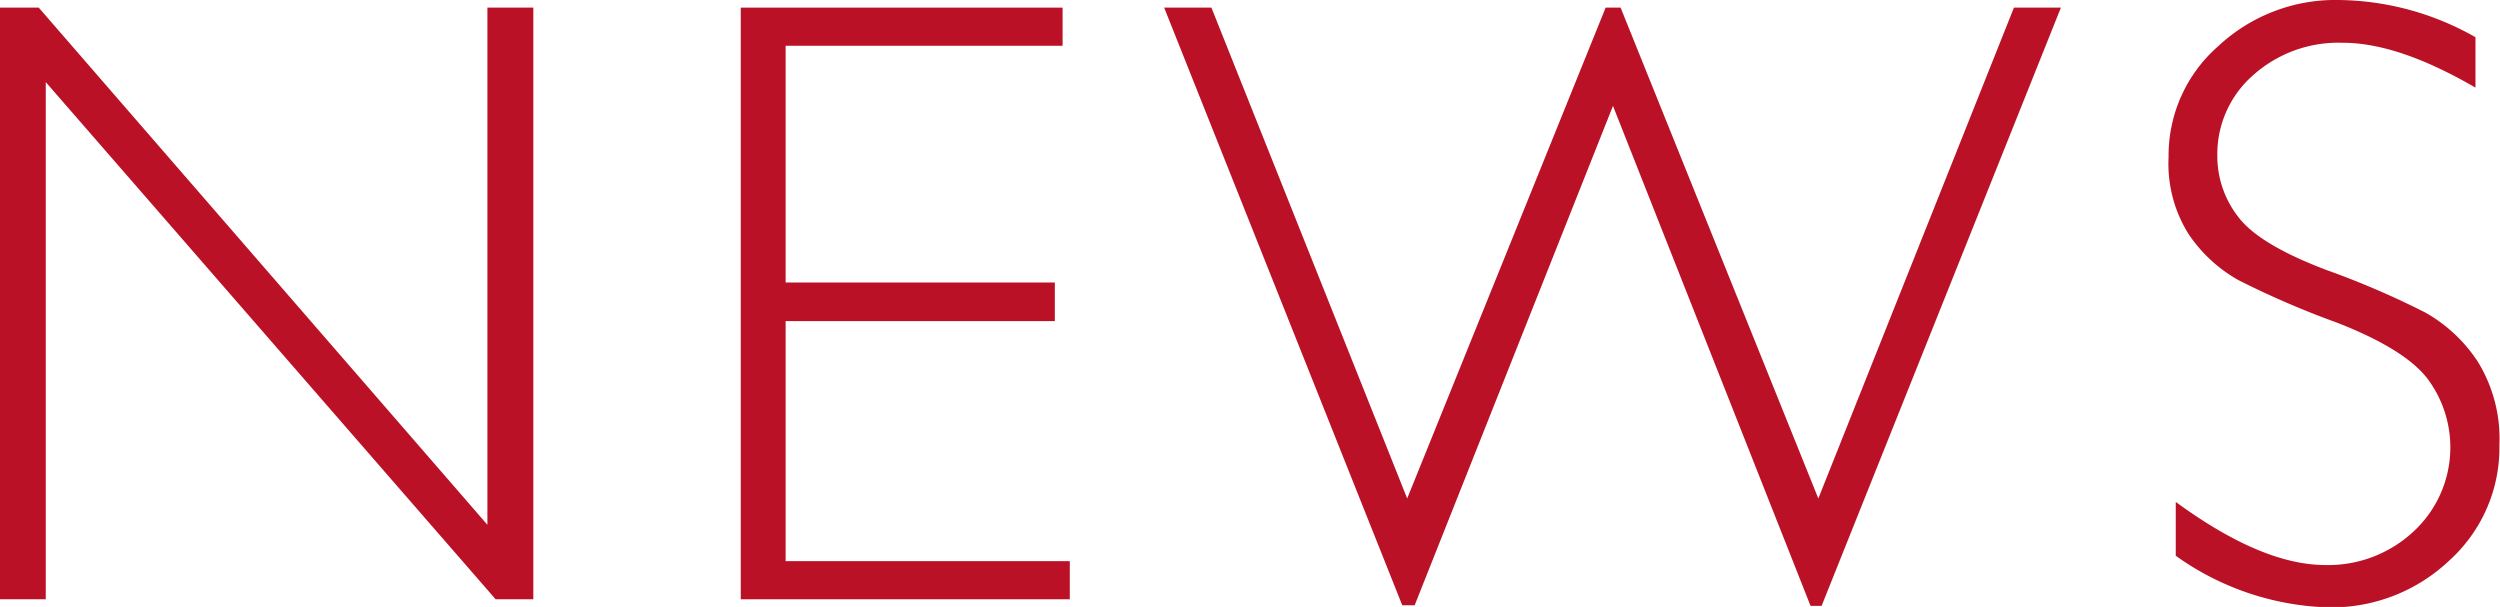 <svg xmlns="http://www.w3.org/2000/svg" viewBox="0 0 167.16 40.58"><defs><style>.cls-1{fill:#bb1126;}</style></defs><title>アセット 55</title><g id="レイヤー_2" data-name="レイヤー 2"><g id="レイヤー_11" data-name="レイヤー 11"><path class="cls-1" d="M35.66.51V40.07H33.14L3.06,5.49V40.07H0V.51H2.59l30,34.58V.51Z"/><path class="cls-1" d="M71.05.51V3.06H52.53V18.89h18v2.58h-18V37.52h19v2.55h-22V.51Z"/><path class="cls-1" d="M107.85,7.08,94.59,40.47h-.83L77.84.51H81L94.09,33.33,107.36.51h1l13.22,32.82L134.66.51h3.14l-16,40h-.74Z"/><path class="cls-1" d="M165.52,2.49V5.86c-3.44-2-6.39-3-8.87-3a8.55,8.55,0,0,0-6,2.17,7,7,0,0,0-2.39,5.37,6.59,6.59,0,0,0,1.42,4.13q1.41,1.84,5.92,3.54a56.78,56.78,0,0,1,6.57,2.83,10.16,10.16,0,0,1,3.51,3.29,9.83,9.83,0,0,1,1.44,5.58,10.16,10.16,0,0,1-3.34,7.7,11.45,11.45,0,0,1-8.16,3.14,18.42,18.42,0,0,1-10.14-3.45v-3.6q5.76,4.22,10,4.22a8.36,8.36,0,0,0,5.94-2.28,7.66,7.66,0,0,0,.92-10.14q-1.5-2-6.09-3.79a59.55,59.55,0,0,1-6.56-2.83,9.75,9.75,0,0,1-3.34-3.07A8.84,8.84,0,0,1,145,10.5a9.71,9.71,0,0,1,3.34-7.43,11.46,11.46,0,0,1,8-3.07A18.82,18.82,0,0,1,165.52,2.49Z"/></g></g></svg>